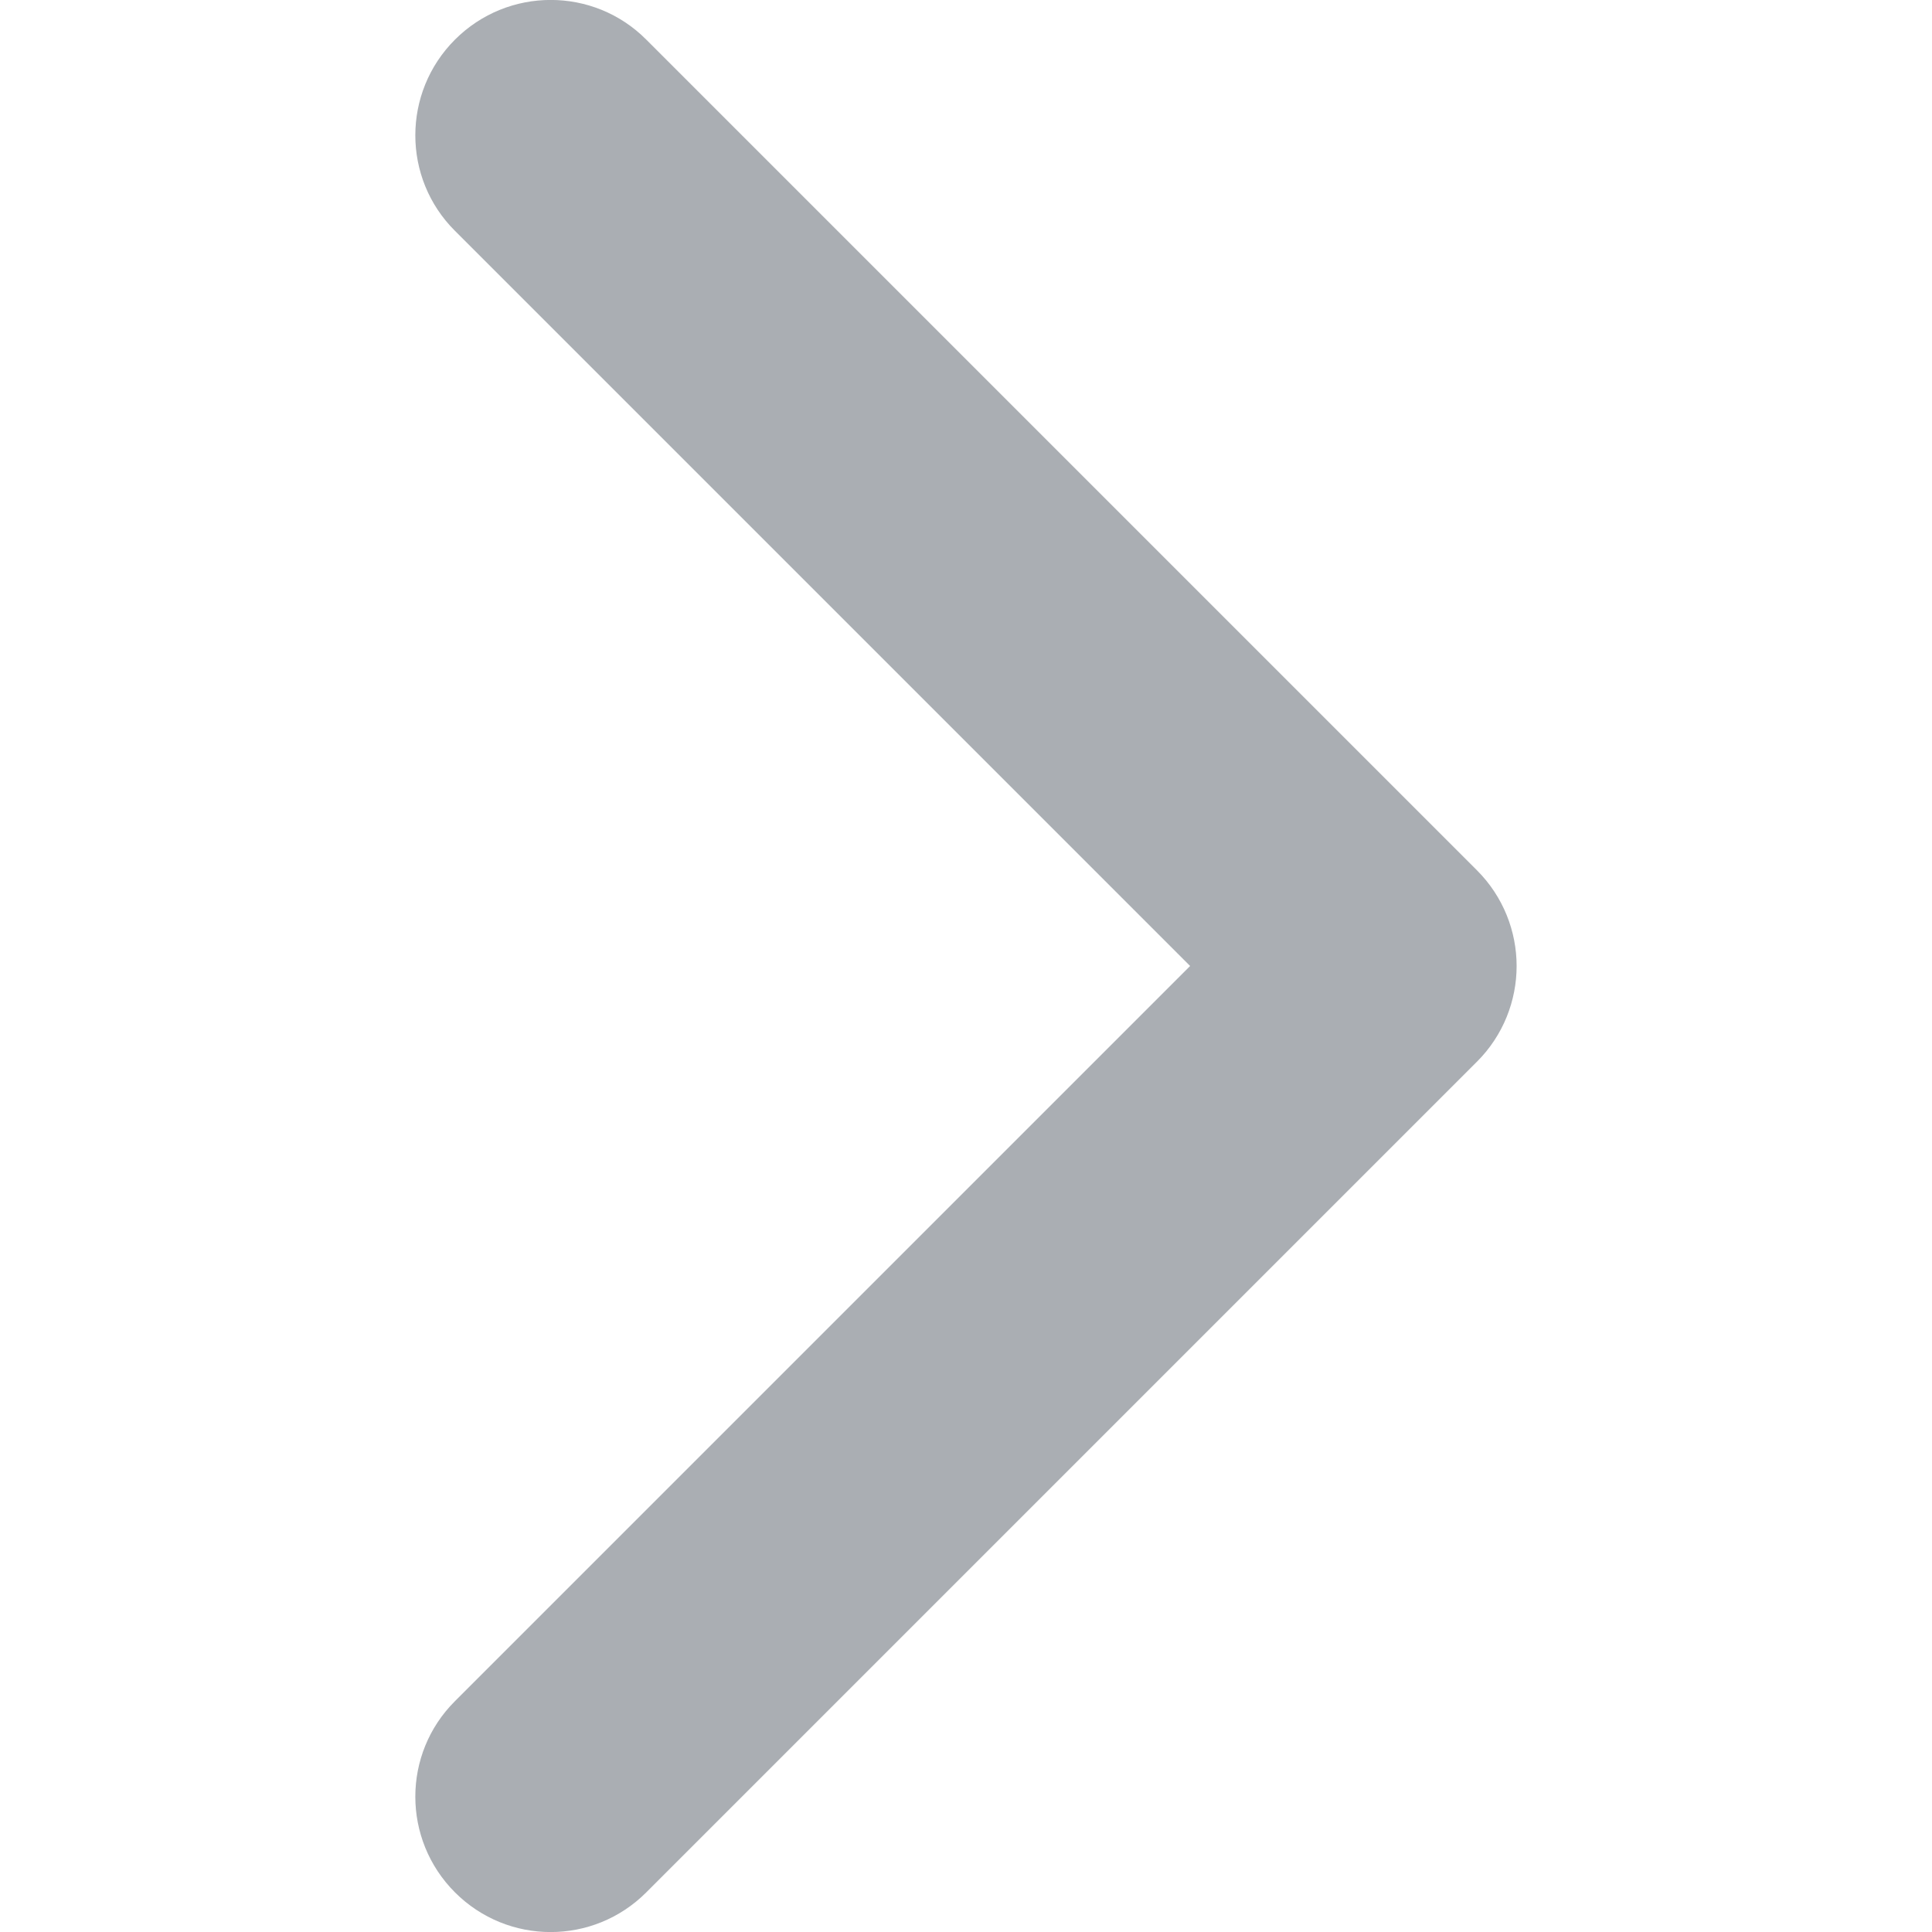 <svg width="8" height="8" viewBox="0 0 8 8" fill="none" xmlns="http://www.w3.org/2000/svg">
<g clip-path="url(#clip0)">
<path d="M6.28 4C6.28 4.143 6.225 4.287 6.116 4.396L2.676 7.836C2.457 8.055 2.103 8.055 1.884 7.836C1.665 7.617 1.665 7.262 1.884 7.044L4.928 4L1.884 0.956C1.665 0.738 1.665 0.383 1.884 0.164C2.103 -0.055 2.458 -0.055 2.676 0.164L6.116 3.604C6.225 3.713 6.28 3.857 6.28 4Z" fill="#AAAEB3"/>
</g>
<defs>
<clipPath id="clip0">
<rect width="8" height="8" fill="white" transform="translate(0 8) rotate(-90)"/>
</clipPath>
</defs>
</svg>
